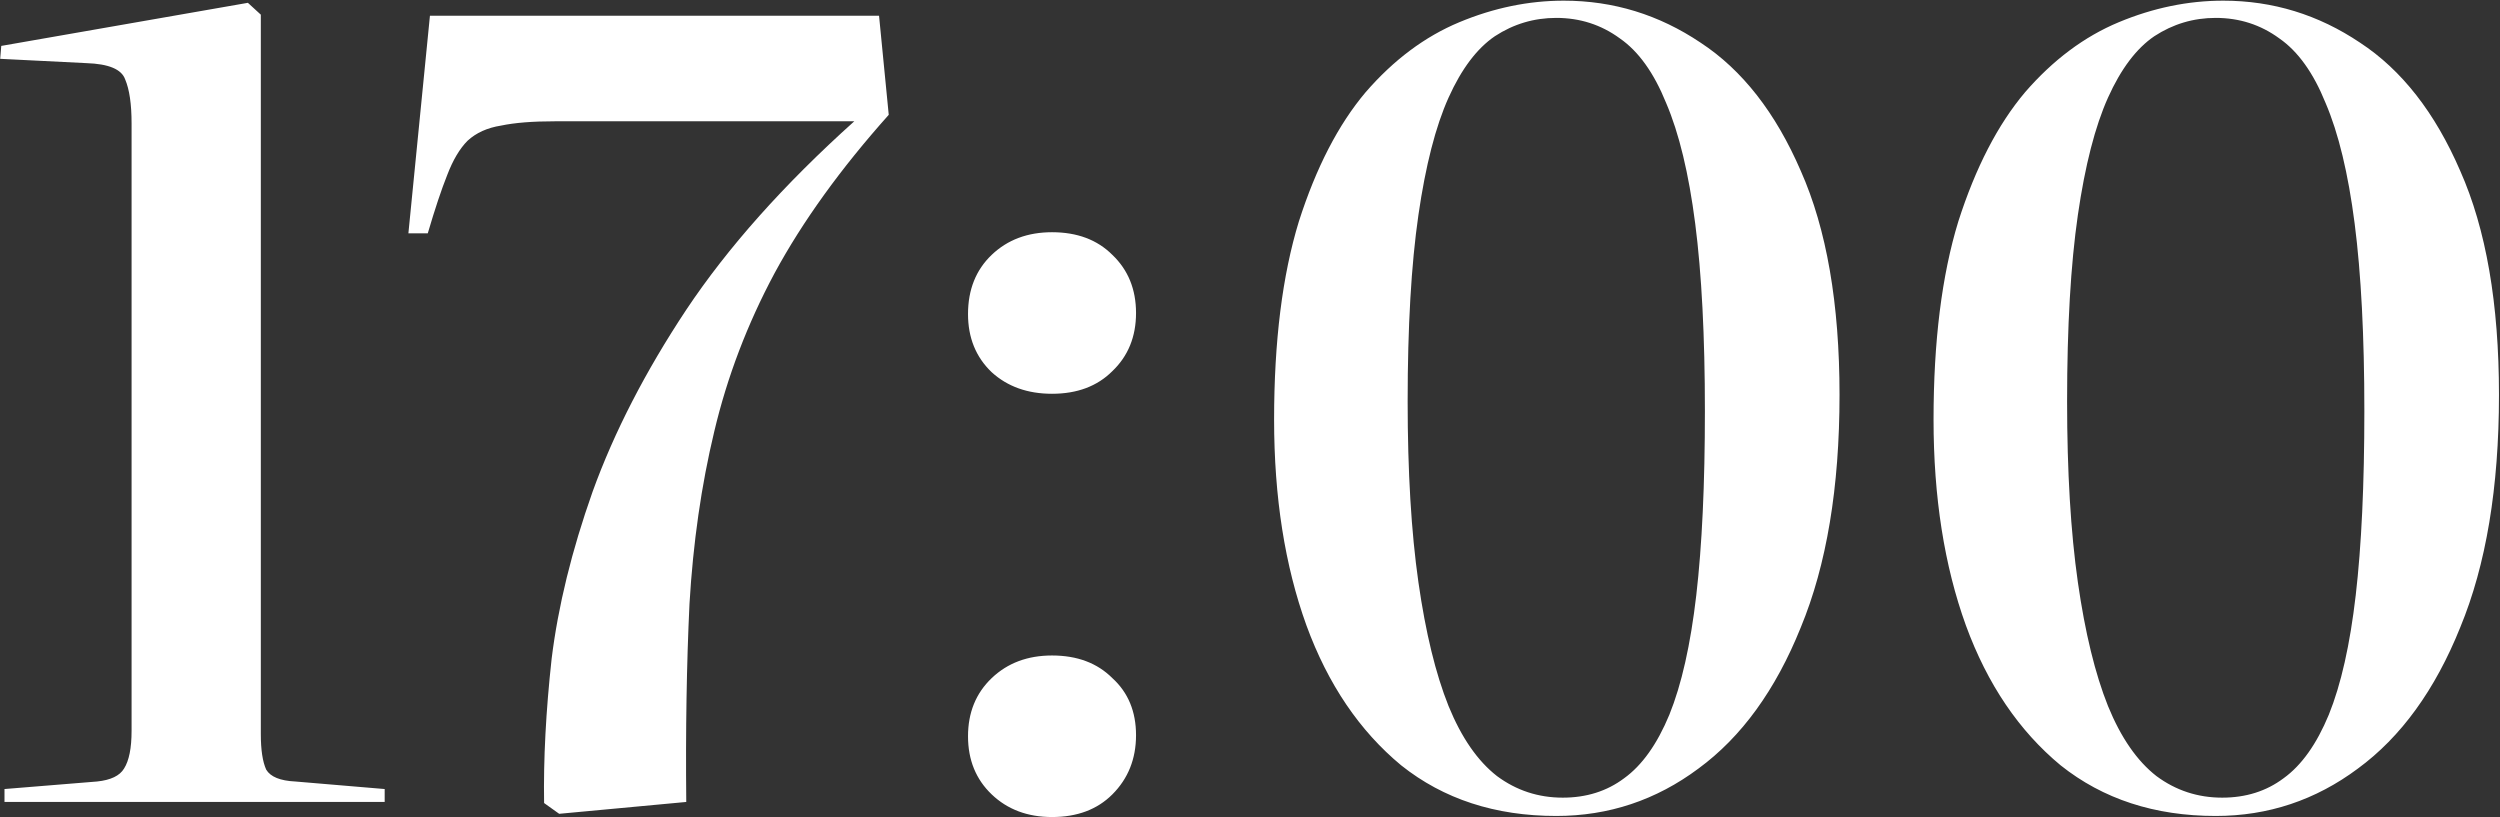<?xml version="1.0" encoding="UTF-8"?> <svg xmlns="http://www.w3.org/2000/svg" width="1857" height="607" viewBox="0 0 1857 607" fill="none"><rect x="0" y="0" width="1857" height="607" fill="#333333" stroke="none"/><path d="M3.337 595.695V586.095L72.138 580.495C82.271 579.429 88.938 576.229 92.138 570.895C95.871 565.029 97.737 555.695 97.737 542.895V91.695C97.737 77.295 96.138 66.362 92.938 58.895C90.271 51.429 80.671 47.429 64.138 46.895L0.138 43.695L0.938 34.095L184.137 2.095L193.738 10.895V545.295C193.738 557.029 195.071 565.829 197.738 571.695C200.938 577.029 208.138 579.962 219.338 580.495L285.738 586.095V595.695H3.337ZM415.356 604.495L404.156 596.495C403.623 563.962 405.49 528.229 409.756 489.295C414.556 450.362 424.69 409.029 440.156 365.295C456.156 321.029 479.356 275.962 509.756 230.095C540.69 183.695 582.29 137.029 634.556 90.095H412.156C395.623 90.095 382.29 91.162 372.156 93.295C362.023 94.895 353.756 98.629 347.356 104.495C341.49 110.362 336.423 118.895 332.156 130.095C327.89 140.762 323.09 155.162 317.756 173.295H303.356L319.356 11.695H652.956L660.156 85.295C624.423 125.295 596.156 164.495 575.356 202.895C555.09 240.762 540.156 279.962 530.556 320.495C520.956 360.495 514.823 403.162 512.156 448.495C510.023 493.295 509.223 542.362 509.756 595.695L415.356 604.495ZM781.444 606.895C763.31 606.895 748.377 601.295 736.644 590.095C724.91 578.895 719.044 564.495 719.044 546.895C719.044 529.295 724.91 514.895 736.644 503.695C748.377 492.495 763.31 486.895 781.444 486.895C800.11 486.895 815.044 492.495 826.244 503.695C837.977 514.362 843.844 528.495 843.844 546.095C843.844 563.695 837.977 578.362 826.244 590.095C815.044 601.295 800.11 606.895 781.444 606.895ZM781.444 292.495C763.31 292.495 748.377 287.162 736.644 276.495C724.91 265.295 719.044 250.895 719.044 233.295C719.044 215.162 724.91 200.495 736.644 189.295C748.377 178.095 763.31 172.495 781.444 172.495C800.11 172.495 815.044 178.095 826.244 189.295C837.977 200.495 843.844 214.895 843.844 232.495C843.844 250.095 837.977 264.495 826.244 275.695C815.044 286.895 800.11 292.495 781.444 292.495ZM1156 606.095C1110.67 606.095 1072.27 593.562 1040.8 568.495C1009.87 542.895 986.4 508.229 970.4 464.495C954.4 420.229 946.4 369.295 946.4 311.695C946.4 253.562 952.533 204.495 964.8 164.495C977.6 124.495 994.133 92.495 1014.4 68.495C1035.2 44.495 1058.4 27.162 1084 16.495C1109.6 5.829 1135.47 0.495 1161.6 0.495C1198.4 0.495 1232.27 10.895 1263.2 31.695C1294.13 51.962 1318.93 83.695 1337.6 126.895C1356.8 170.095 1366.4 225.562 1366.4 293.295C1366.4 362.095 1356.8 419.695 1337.6 466.095C1318.93 512.495 1293.6 547.429 1261.6 570.895C1230.13 594.362 1194.93 606.095 1156 606.095ZM1160.8 592.495C1178.4 592.495 1193.6 587.695 1206.4 578.095C1219.73 568.495 1230.93 552.762 1240 530.895C1249.07 508.495 1255.73 478.895 1260 442.095C1264.27 405.295 1266.4 359.695 1266.4 305.295C1266.4 249.829 1264 203.429 1259.2 166.095C1254.4 128.762 1247.2 98.895 1237.6 76.495C1228.53 54.095 1217.07 38.095 1203.2 28.495C1189.33 18.362 1173.6 13.295 1156 13.295C1139.47 13.295 1124.27 17.829 1110.4 26.895C1097.07 35.962 1085.6 51.162 1076 72.495C1066.4 93.829 1058.93 122.895 1053.6 159.695C1048.27 196.495 1045.6 242.629 1045.6 298.095C1045.6 350.362 1048.27 395.162 1053.6 432.495C1058.93 469.829 1066.4 500.495 1076 524.495C1085.6 547.962 1097.6 565.295 1112 576.495C1126.4 587.162 1142.67 592.495 1160.8 592.495ZM1645.84 606.095C1600.51 606.095 1562.11 593.562 1530.64 568.495C1499.71 542.895 1476.24 508.229 1460.24 464.495C1444.24 420.229 1436.24 369.295 1436.24 311.695C1436.24 253.562 1442.38 204.495 1454.64 164.495C1467.44 124.495 1483.98 92.495 1504.24 68.495C1525.04 44.495 1548.24 27.162 1573.84 16.495C1599.44 5.829 1625.31 0.495 1651.44 0.495C1688.24 0.495 1722.11 10.895 1753.04 31.695C1783.98 51.962 1808.78 83.695 1827.44 126.895C1846.64 170.095 1856.24 225.562 1856.24 293.295C1856.24 362.095 1846.64 419.695 1827.44 466.095C1808.78 512.495 1783.44 547.429 1751.44 570.895C1719.98 594.362 1684.78 606.095 1645.84 606.095ZM1650.64 592.495C1668.24 592.495 1683.44 587.695 1696.24 578.095C1709.58 568.495 1720.78 552.762 1729.84 530.895C1738.91 508.495 1745.58 478.895 1749.84 442.095C1754.11 405.295 1756.24 359.695 1756.24 305.295C1756.24 249.829 1753.84 203.429 1749.04 166.095C1744.24 128.762 1737.04 98.895 1727.44 76.495C1718.38 54.095 1706.91 38.095 1693.04 28.495C1679.18 18.362 1663.44 13.295 1645.84 13.295C1629.31 13.295 1614.11 17.829 1600.24 26.895C1586.91 35.962 1575.44 51.162 1565.84 72.495C1556.24 93.829 1548.78 122.895 1543.44 159.695C1538.11 196.495 1535.44 242.629 1535.44 298.095C1535.44 350.362 1538.11 395.162 1543.44 432.495C1548.78 469.829 1556.24 500.495 1565.84 524.495C1575.44 547.962 1587.44 565.295 1601.84 576.495C1616.24 587.162 1632.51 592.495 1650.64 592.495Z" fill="white"></path></svg> 